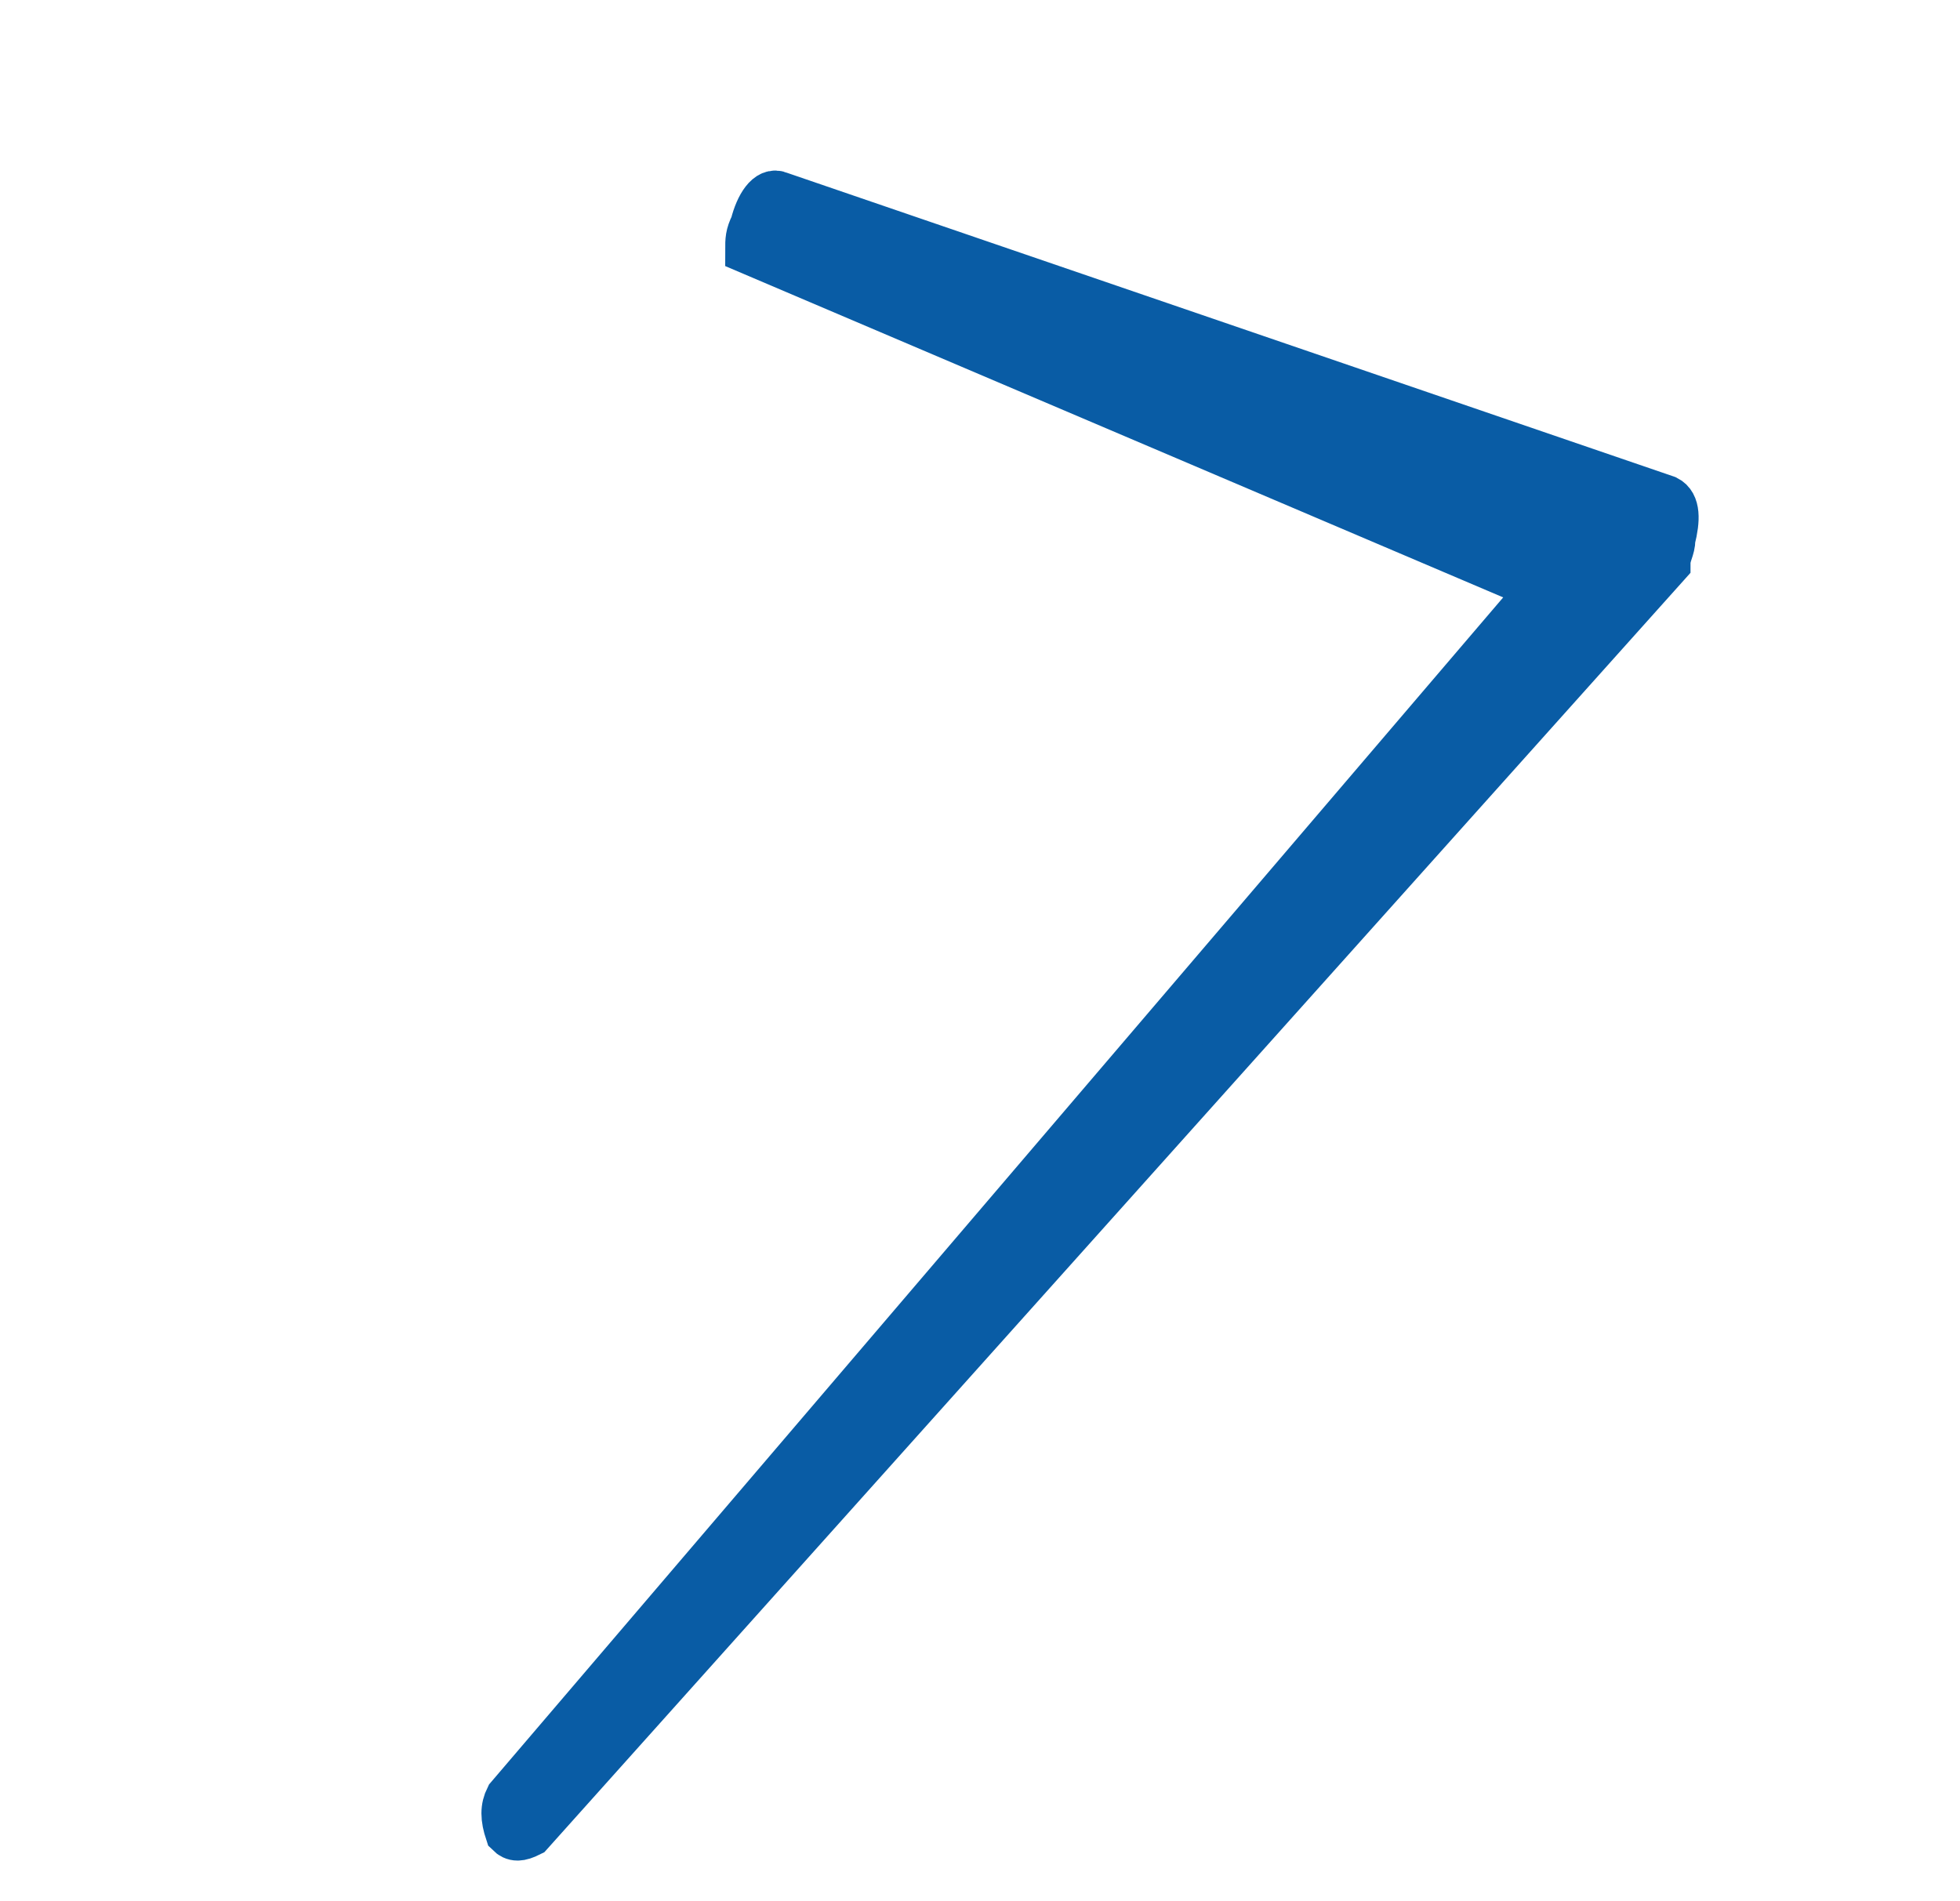 <?xml version="1.0" encoding="utf-8"?>
<!-- Generator: Adobe Illustrator 24.1.1, SVG Export Plug-In . SVG Version: 6.00 Build 0)  -->
<svg version="1.1" id="Layer_1" xmlns="http://www.w3.org/2000/svg" xmlns:xlink="http://www.w3.org/1999/xlink" x="0px" y="0px"
	 viewBox="0 0 40 38.8" style="enable-background:new 0 0 40 38.8;" xml:space="preserve">
<style type="text/css">
	.st0{fill:#095CA5;stroke:#095CA5;}
</style>
<path id="Caminho_1" class="st0" d="M34.1,11c0.1-0.4,0.1-0.7-0.1-0.8L15.9,4c-0.2-0.1-0.4,0.2-0.5,0.6c-0.1,0.2-0.1,0.3-0.1,0.5
	L31.5,12L10.4,36.7c-0.1,0.2-0.1,0.4,0,0.7c0.1,0.1,0.2,0.1,0.4,0l23.2-25.9C34,11.3,34.1,11.2,34.1,11z"/>
</svg>
